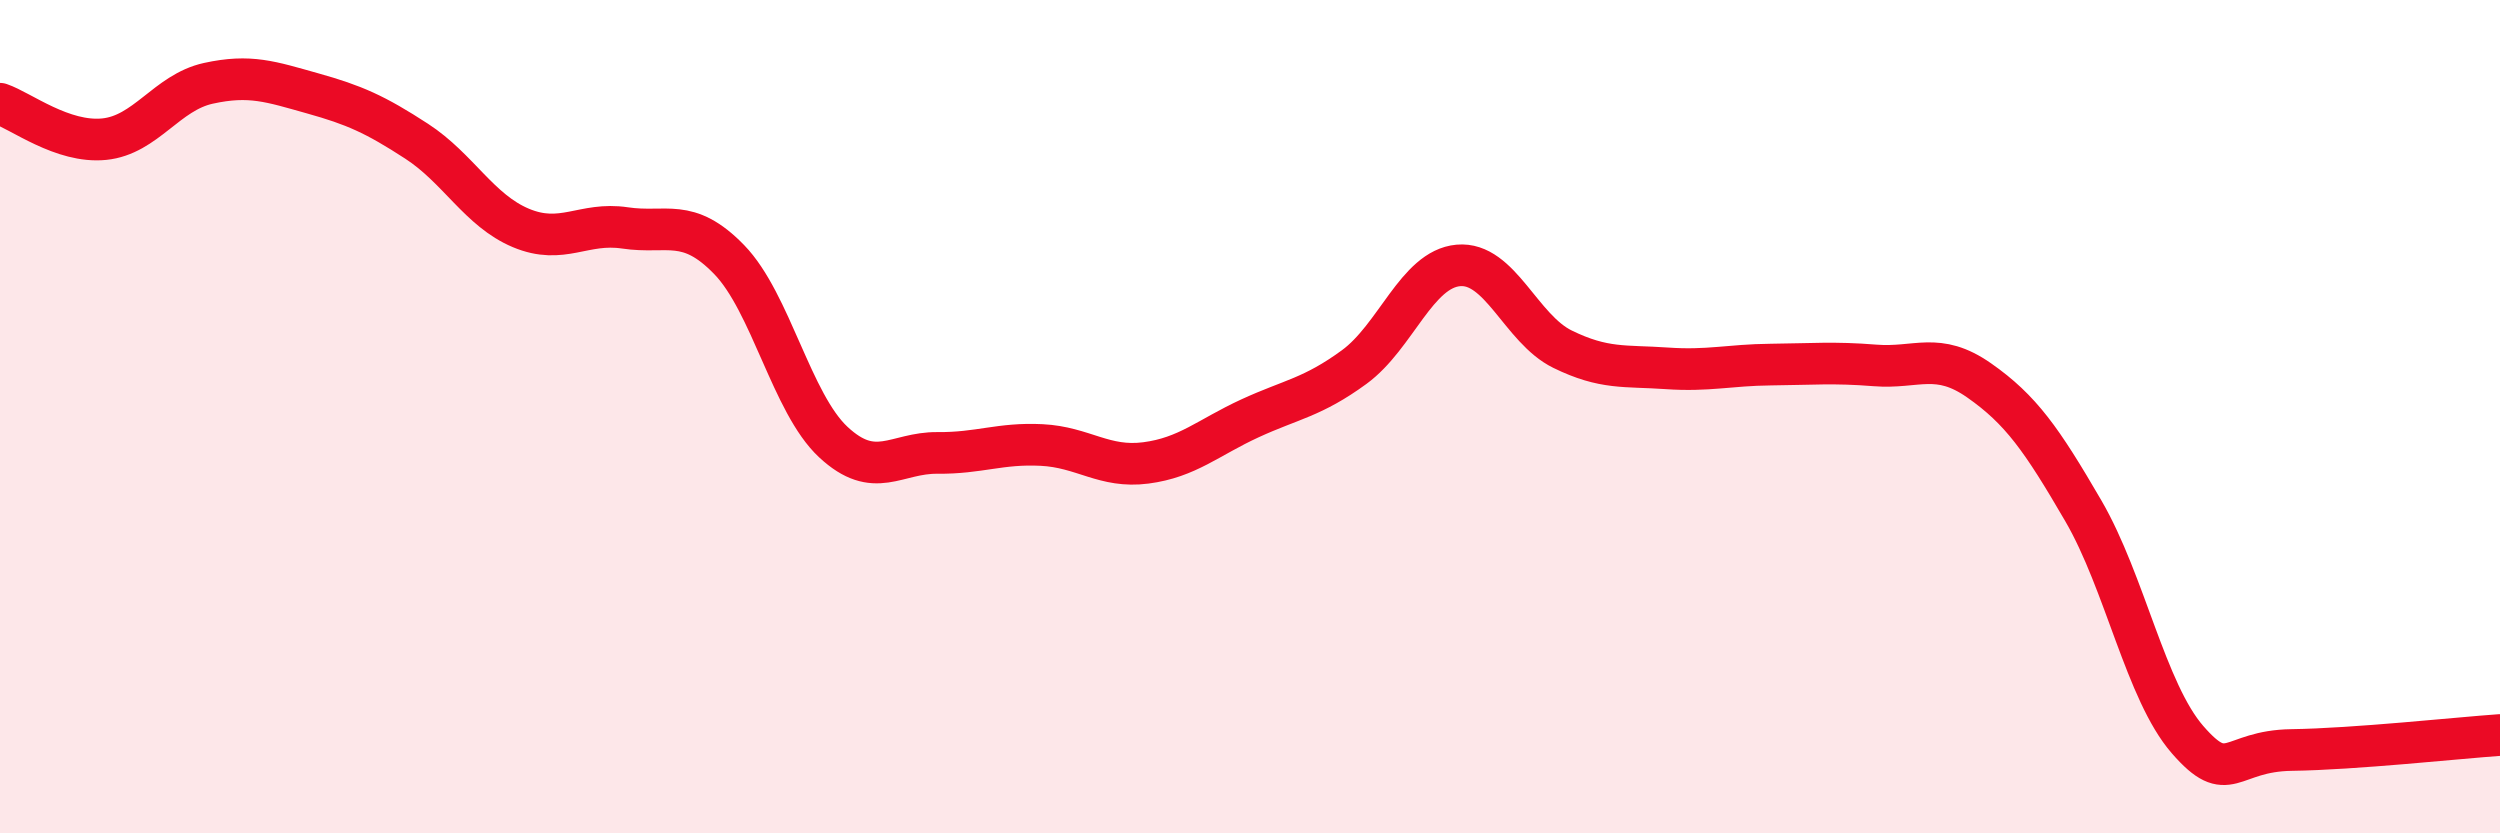 
    <svg width="60" height="20" viewBox="0 0 60 20" xmlns="http://www.w3.org/2000/svg">
      <path
        d="M 0,2.49 C 0.5,2.66 1.5,3.44 2.5,3.34 C 3.5,3.24 4,2.22 5,2 C 6,1.78 6.5,1.96 7.5,2.24 C 8.5,2.52 9,2.74 10,3.39 C 11,4.04 11.5,5.05 12.5,5.47 C 13.5,5.89 14,5.32 15,5.47 C 16,5.62 16.5,5.2 17.5,6.23 C 18.5,7.26 19,9.68 20,10.61 C 21,11.54 21.5,10.86 22.5,10.87 C 23.5,10.88 24,10.63 25,10.68 C 26,10.73 26.5,11.24 27.5,11.11 C 28.5,10.98 29,10.5 30,10.04 C 31,9.58 31.5,9.54 32.5,8.81 C 33.5,8.08 34,6.46 35,6.37 C 36,6.28 36.5,7.89 37.5,8.38 C 38.5,8.87 39,8.77 40,8.84 C 41,8.91 41.5,8.76 42.5,8.75 C 43.5,8.74 44,8.69 45,8.77 C 46,8.85 46.5,8.43 47.5,9.13 C 48.5,9.83 49,10.54 50,12.26 C 51,13.98 51.5,16.6 52.5,17.75 C 53.5,18.9 53.5,18.02 55,18 C 56.5,17.98 59,17.71 60,17.64L60 20L0 20Z"
        fill="#EB0A25"
        opacity="0.1"
        stroke-linecap="round"
        stroke-linejoin="round"
      />
      <path
        d="M 0,2.49 C 0.5,2.66 1.5,3.44 2.5,3.34 C 3.5,3.24 4,2.22 5,2 C 6,1.78 6.5,1.96 7.5,2.24 C 8.5,2.52 9,2.74 10,3.39 C 11,4.04 11.5,5.05 12.5,5.47 C 13.5,5.89 14,5.32 15,5.47 C 16,5.62 16.5,5.2 17.5,6.23 C 18.5,7.26 19,9.68 20,10.61 C 21,11.54 21.5,10.86 22.5,10.87 C 23.5,10.88 24,10.63 25,10.68 C 26,10.73 26.5,11.24 27.5,11.11 C 28.5,10.98 29,10.5 30,10.04 C 31,9.58 31.5,9.54 32.5,8.81 C 33.5,8.08 34,6.46 35,6.37 C 36,6.28 36.5,7.89 37.5,8.38 C 38.5,8.87 39,8.77 40,8.84 C 41,8.91 41.5,8.76 42.5,8.75 C 43.5,8.74 44,8.69 45,8.77 C 46,8.85 46.5,8.43 47.5,9.13 C 48.5,9.83 49,10.54 50,12.26 C 51,13.98 51.5,16.6 52.5,17.75 C 53.5,18.9 53.5,18.02 55,18 C 56.5,17.98 59,17.71 60,17.64"
        stroke="#EB0A25"
        stroke-width="1"
        fill="none"
        stroke-linecap="round"
        stroke-linejoin="round"
      />
    </svg>
  